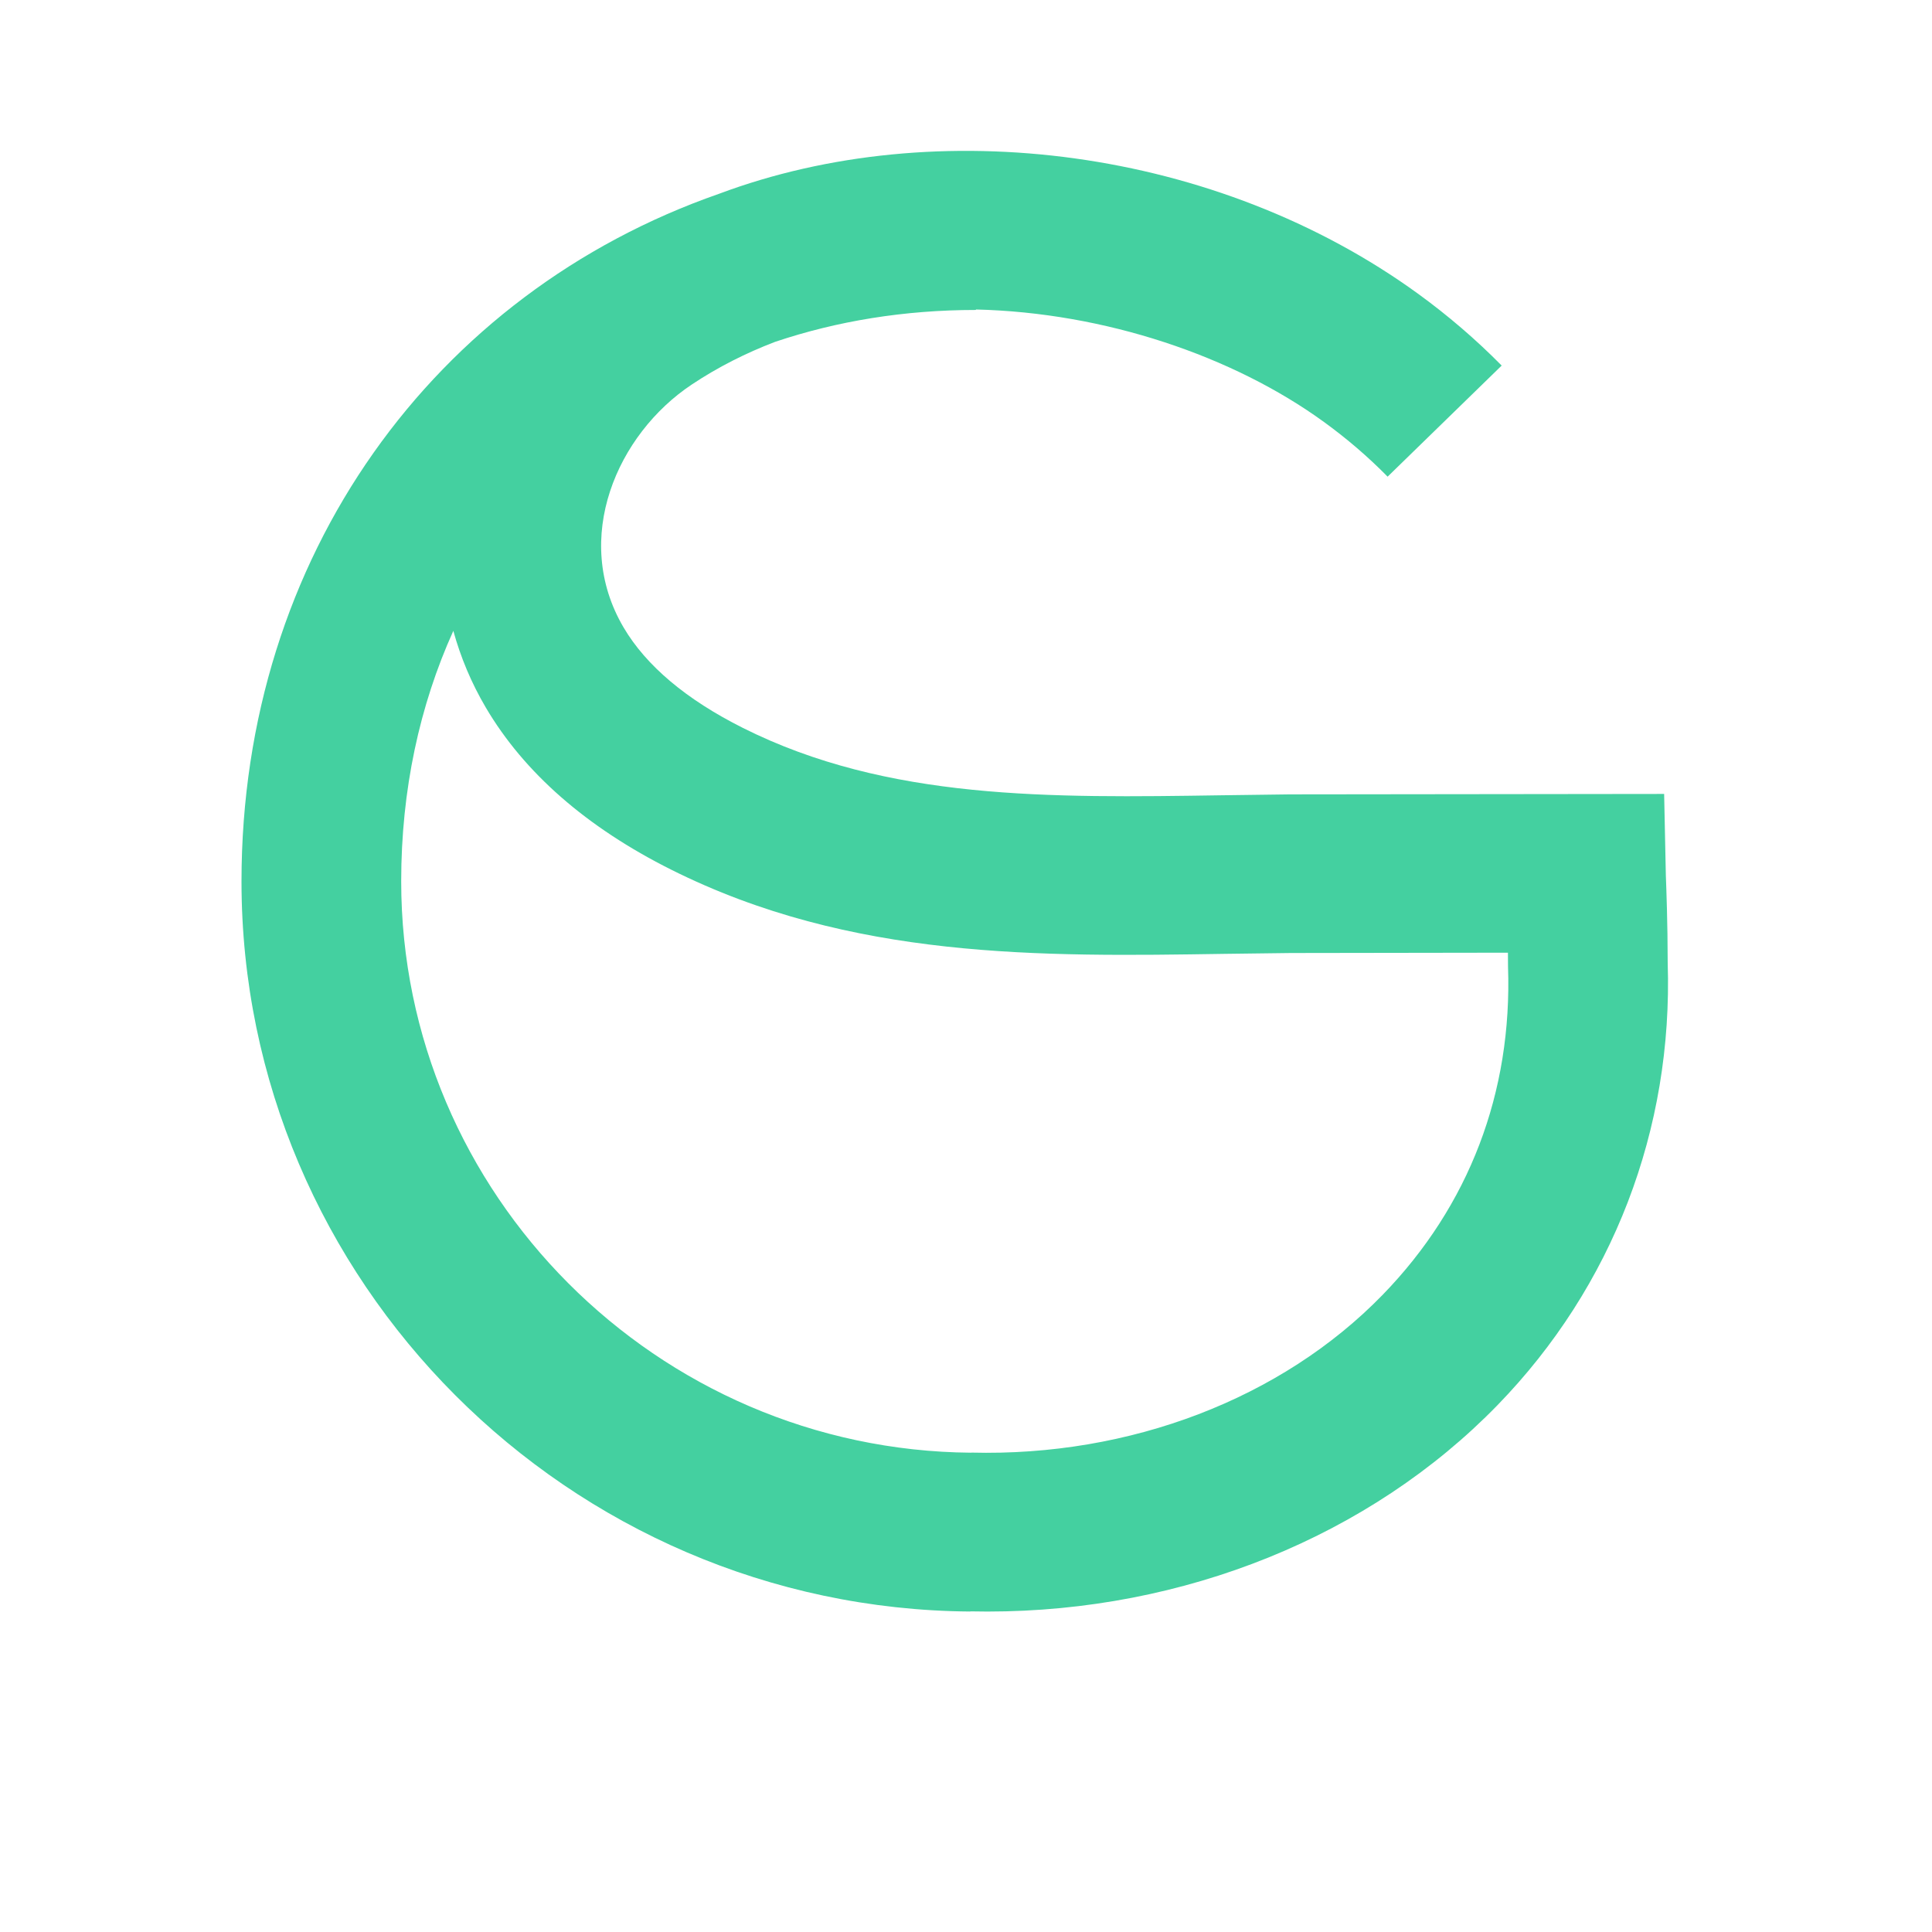 <svg width="64" height="64" viewBox="0 0 64 64" fill="none" xmlns="http://www.w3.org/2000/svg">
<g transform="translate(8, 5) scale(0.9)">
<path d="M27.456 53.761C27.244 53.761 27.034 53.758 26.822 53.754V53.76C12.033 53.648 0 41.593 0 26.887C0 14.907 7.105 5.23 17.572 1.579C25.601 -1.429 35.907 -0.115 43.308 5.258C44.406 6.056 45.441 6.944 46.383 7.9L42.185 11.989C41.469 11.261 40.681 10.584 39.842 9.976C36.499 7.548 31.772 5.948 27.032 5.836V5.853C24.394 5.853 21.911 6.263 19.64 7.027C18.569 7.436 17.54 7.954 16.576 8.596C13.828 10.421 12.136 14.265 14.063 17.538C14.894 18.949 16.372 20.193 18.457 21.238C23.78 23.905 29.758 23.812 36.094 23.716L38.597 23.683C38.614 23.683 52.363 23.667 52.363 23.667L52.426 26.671C52.444 27.148 52.492 28.403 52.494 29.878C52.693 36.019 50.469 41.8 46.232 46.161C41.537 50.992 34.693 53.761 27.456 53.761ZM26.856 47.91C32.695 48.061 38.284 45.93 42.003 42.102C45.182 38.831 46.777 34.654 46.617 30.026L46.616 29.925C46.616 29.785 46.616 29.646 46.614 29.51C42.972 29.514 38.625 29.522 38.625 29.522L36.185 29.553C29.422 29.657 22.428 29.766 15.813 26.453C12.699 24.893 10.403 22.885 8.991 20.485C8.46 19.583 8.064 18.635 7.797 17.664C6.557 20.406 5.878 23.516 5.878 26.882C5.878 38.387 15.287 47.819 26.856 47.914V47.91Z" fill="#44D0A0"/>
</g>
</svg>
